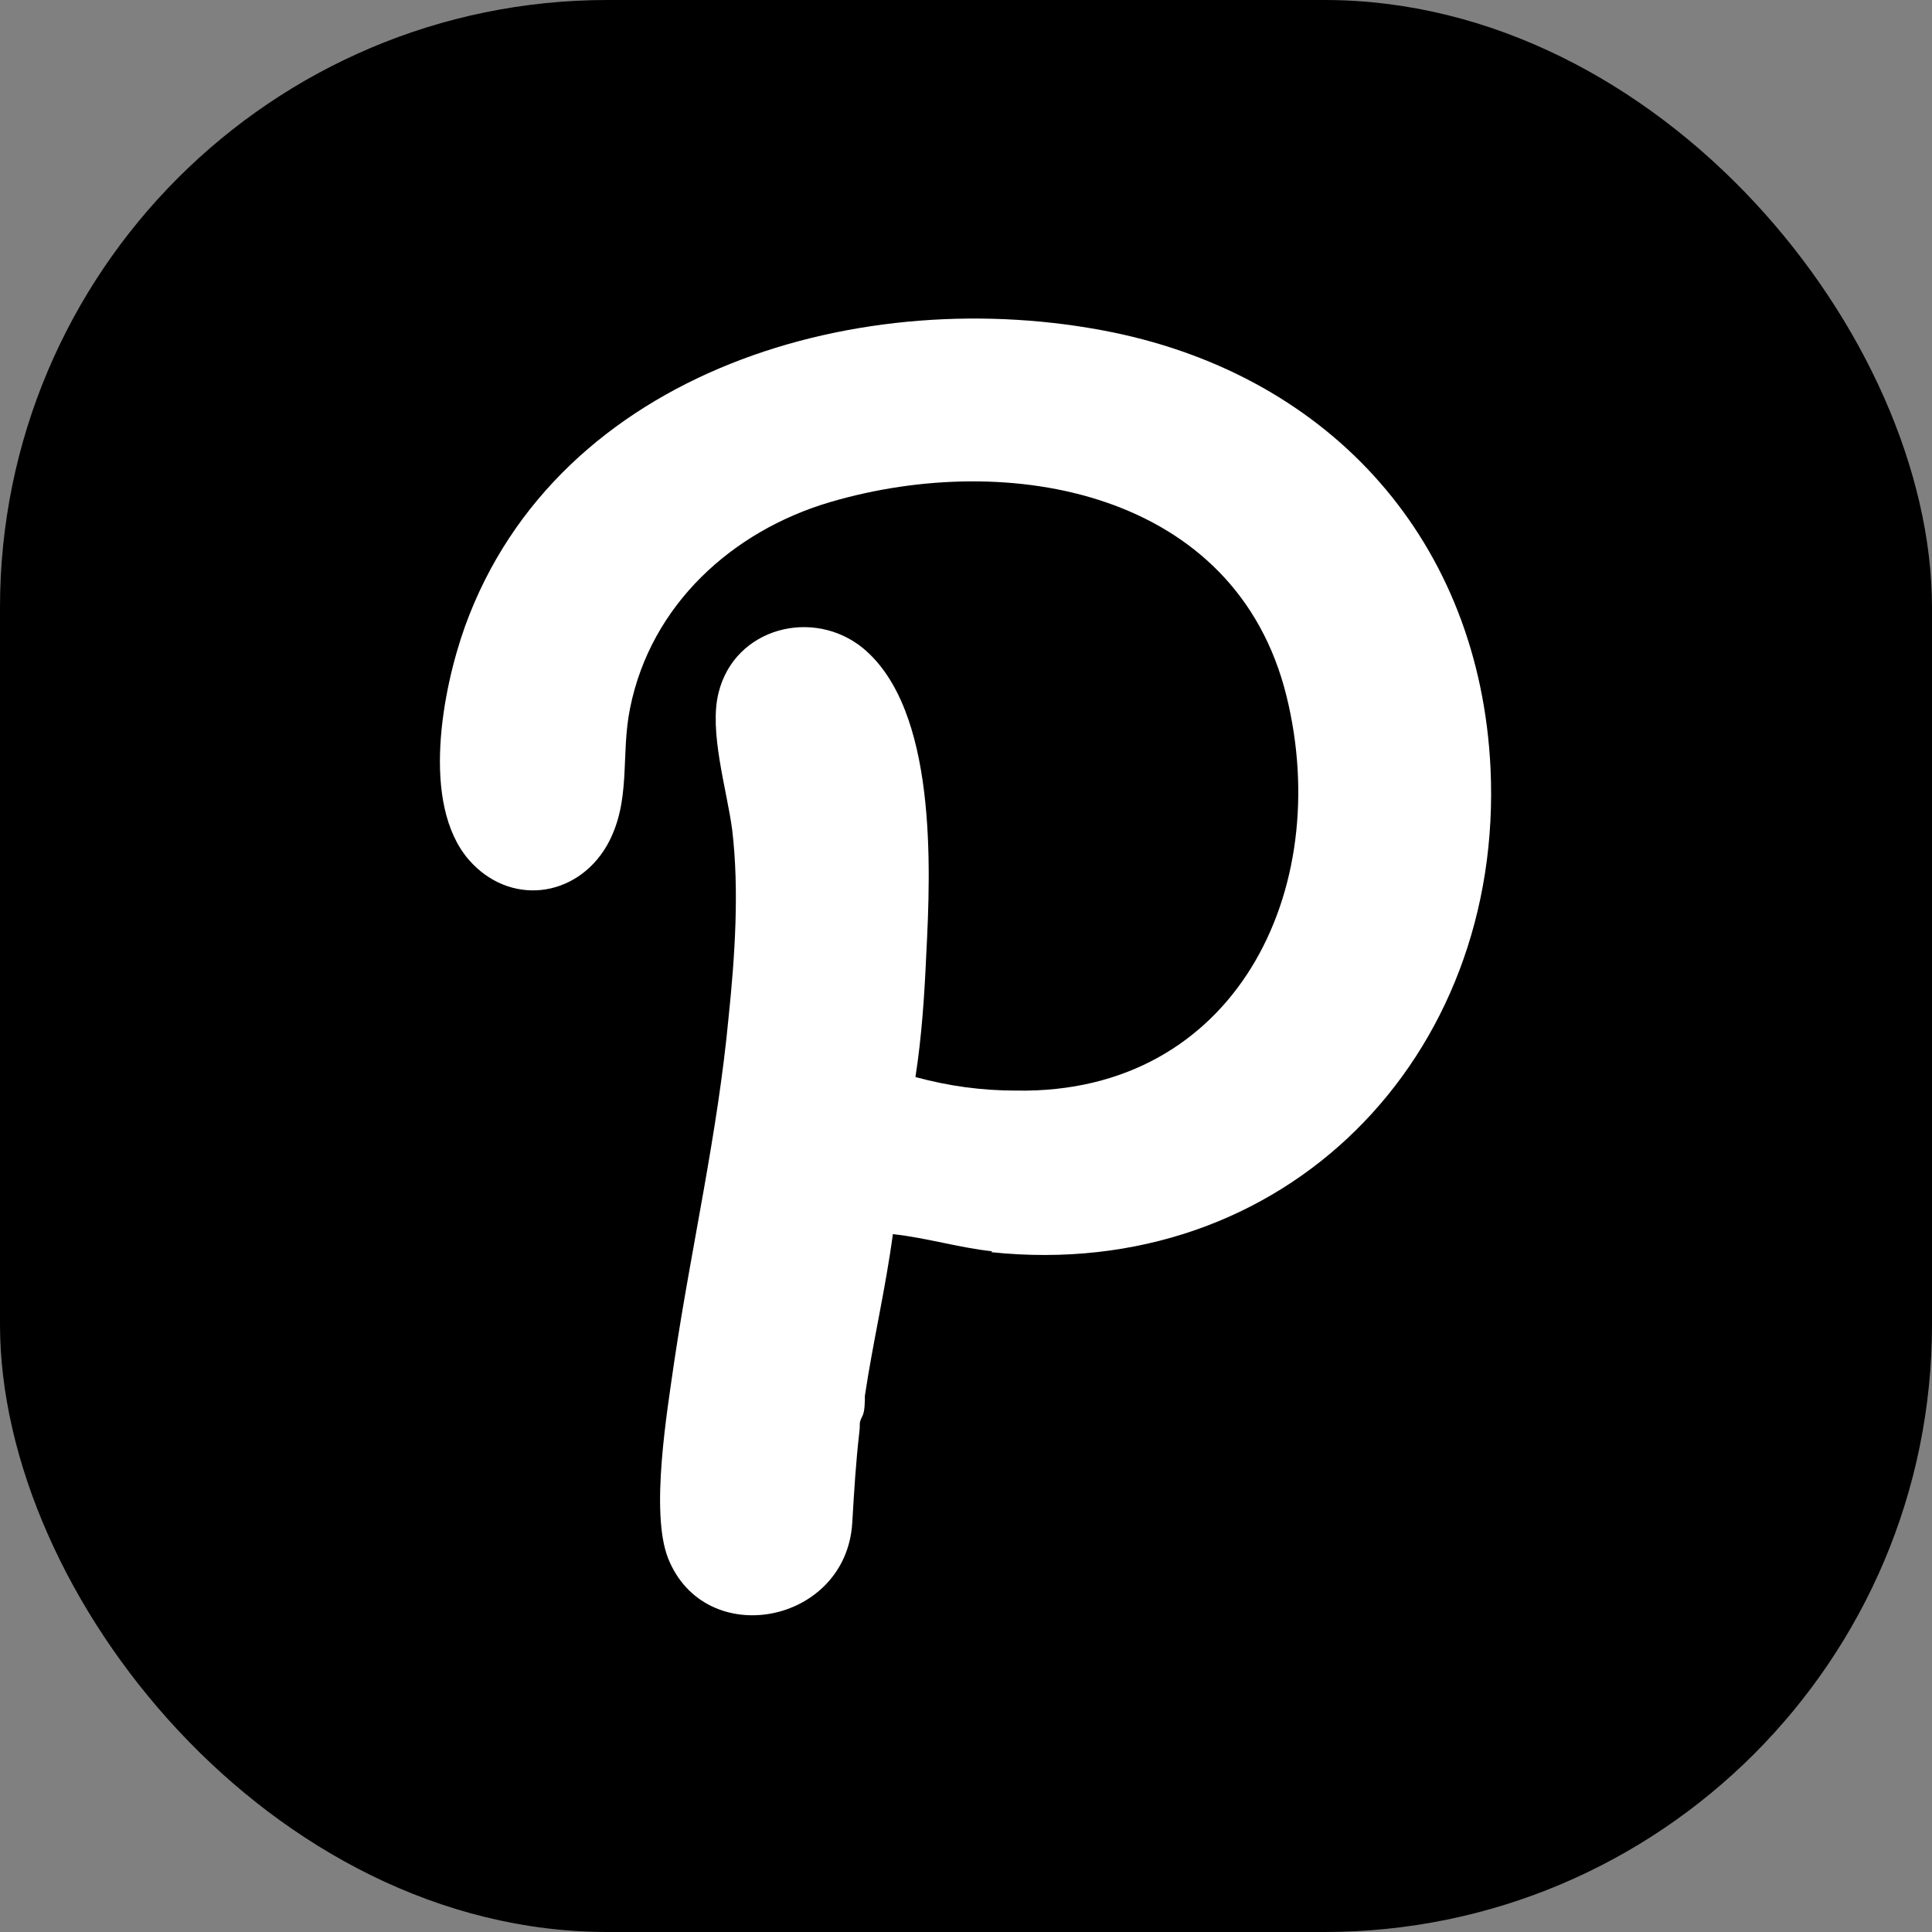 <?xml version="1.0" encoding="UTF-8"?>
<svg id="GenPPT" data-name="GenPPT" xmlns="http://www.w3.org/2000/svg" viewBox="0 0 214 214">
  <rect x="0" y="0" width="214" height="214" fill="#808080" stroke="none"/>
  <rect width="214" height="214" rx="67.3" ry="67.3" fill="#000"/>
  <path d="M109.9,138.6c-3.7-.4-7.3-1.5-11-1.9-.8,6-2.2,11.9-3.1,17.9,0,.6,0,1.8-.3,2.3-.4.8-.2.7-.3,1.6-.4,3.4-.6,6.8-.8,10.2-.7,11.2-16.3,14.2-20.4,3.9-2-5.1-.1-16.3.7-21.9,1.9-12.7,4.8-25.2,6-38,.7-6.7,1.2-14.1.4-20.8-.6-4.5-2.6-10.9-1.5-15.2,1.8-7.2,10.5-9.4,16-4.9,8.2,6.8,7.5,24.3,7,33.9-.2,4.5-.5,9.1-1.2,13.6,3.7,1,7.3,1.5,11.2,1.5,24.2.4,35.2-22.2,29.9-43.7-5.6-22.7-30.7-27.3-50.5-21.5-10.9,3.2-19.9,11.4-22.2,22.8-1.1,5.3.2,10.4-2.6,15.3-3.4,5.8-10.8,6.7-15.3,1.5-5.3-6.2-2.9-18.8-.4-25.8,10.3-28.5,44.1-38.2,71.7-32.6,24.4,5,40.7,23.3,41.9,48.3,1.5,32-22.8,57-55.3,53.6Z" fill="#fff"/>
</svg>